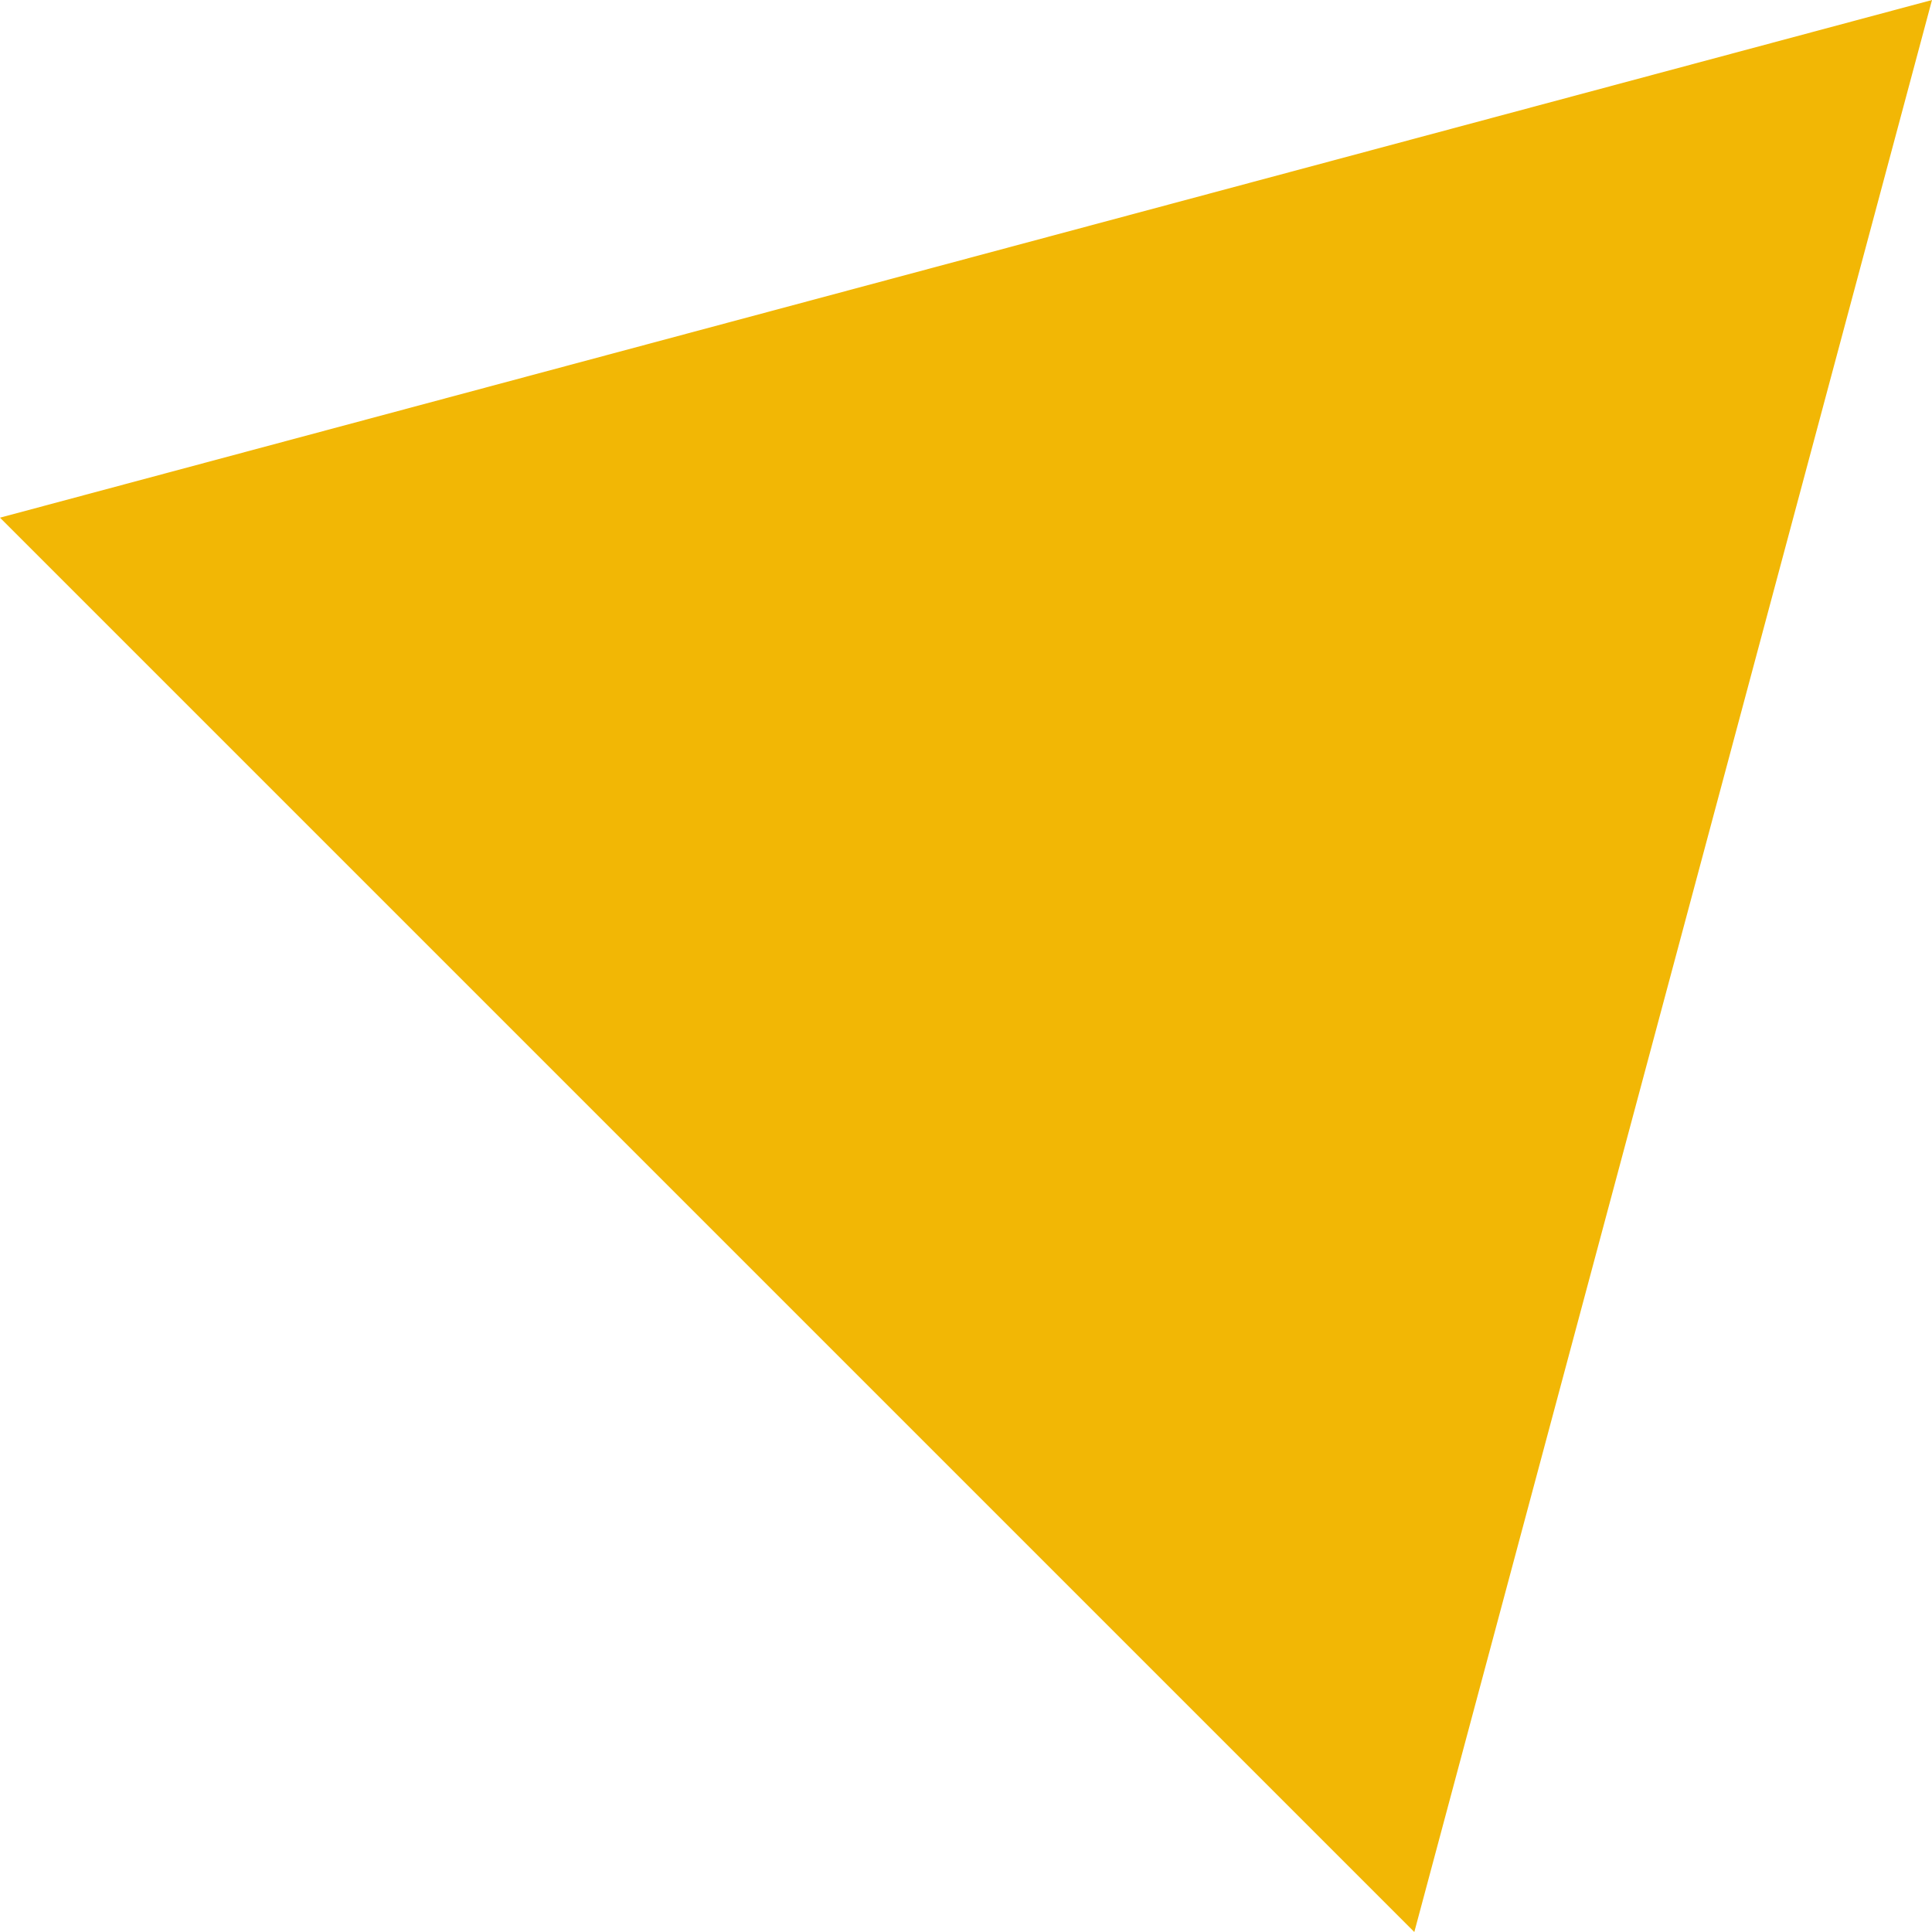 <?xml version="1.0" encoding="UTF-8"?> <svg xmlns="http://www.w3.org/2000/svg" width="236" height="236" viewBox="0 0 236 236" fill="none"> <path d="M236 0L172.764 236L0 63.236L236 0Z" fill="#F2B705"></path> </svg> 